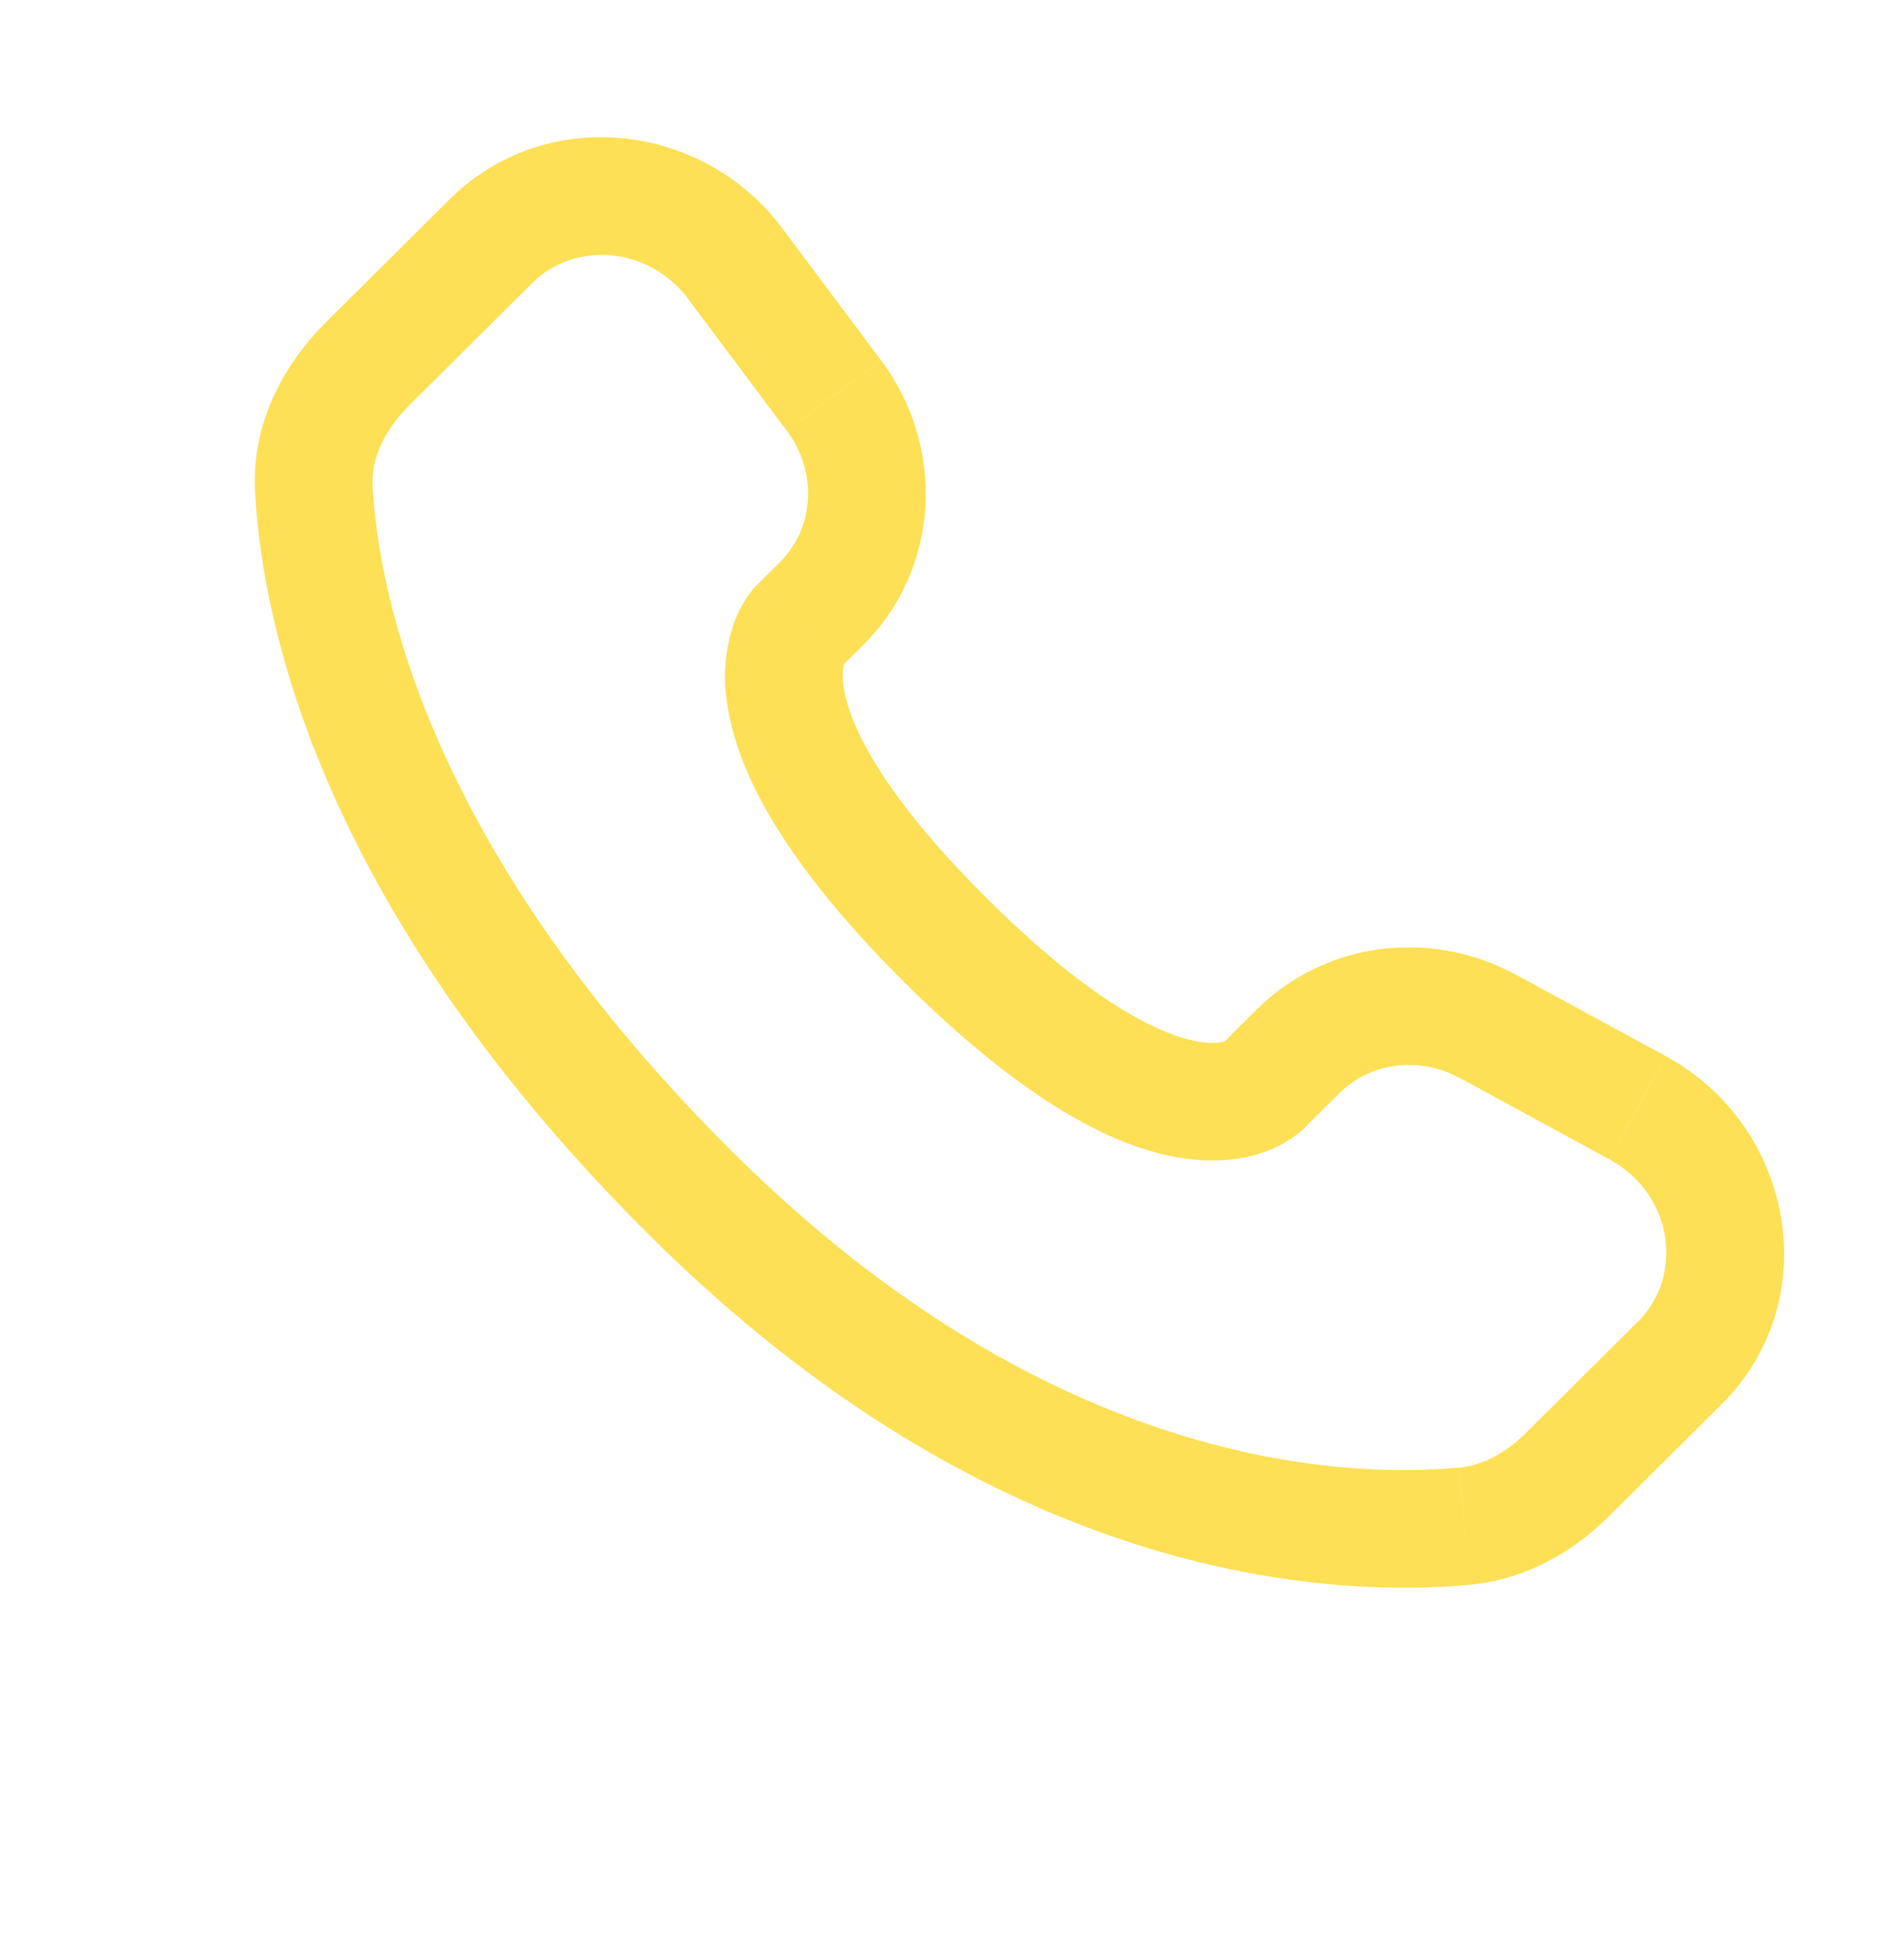 <svg width="24" height="25" viewBox="0 0 24 25" fill="none" xmlns="http://www.w3.org/2000/svg">
<path d="M21.422 17.383L21.951 17.915L21.421 17.383H21.422ZM8.816 15.227L9.344 14.695L8.815 15.227H8.816ZM4.69 4.635L4.162 4.104L4.691 4.636L4.69 4.635ZM16.628 14.391L17.085 13.938L16.026 12.874L15.572 13.327L16.628 14.391ZM18.614 13.748L20.525 14.787L21.24 13.469L19.33 12.431L18.614 13.748ZM20.892 16.851L19.472 18.264L20.529 19.327L21.949 17.915L20.892 16.851ZM18.606 18.718C17.156 18.854 13.406 18.733 9.344 14.695L8.286 15.758C12.718 20.165 16.937 20.381 18.746 20.212L18.605 18.718H18.606ZM9.344 14.695C5.473 10.845 4.831 7.608 4.751 6.203L3.253 6.288C3.353 8.056 4.148 11.644 8.286 15.758L9.344 14.695ZM10.719 8.515L11.006 8.229L9.95 7.166L9.663 7.451L10.72 8.514L10.719 8.515ZM11.234 4.594L9.974 2.91L8.773 3.81L10.033 5.493L11.234 4.594ZM5.733 2.543L4.163 4.103L5.221 5.167L6.79 3.607L5.733 2.543ZM10.191 7.983C9.661 7.451 9.661 7.451 9.661 7.453H9.659L9.656 7.457C9.609 7.505 9.566 7.558 9.529 7.614C9.475 7.694 9.416 7.799 9.366 7.932C9.244 8.275 9.214 8.644 9.278 9.003C9.412 9.868 10.008 11.011 11.534 12.529L12.592 11.465C11.163 10.045 10.823 9.181 10.76 8.773C10.73 8.579 10.761 8.483 10.77 8.461C10.775 8.447 10.777 8.446 10.77 8.455C10.761 8.469 10.751 8.482 10.74 8.494L10.73 8.504C10.727 8.507 10.723 8.51 10.72 8.513L10.19 7.983H10.191ZM11.534 12.529C13.061 14.047 14.21 14.639 15.076 14.771C15.519 14.839 15.876 14.785 16.147 14.684C16.299 14.628 16.44 14.548 16.567 14.448C16.584 14.434 16.601 14.419 16.617 14.403L16.624 14.397L16.627 14.394L16.628 14.392C16.628 14.392 16.629 14.391 16.1 13.859C15.57 13.327 15.573 13.326 15.573 13.326L15.575 13.324L15.577 13.322L15.583 13.317L15.593 13.307C15.605 13.296 15.618 13.286 15.631 13.277C15.641 13.27 15.638 13.273 15.624 13.279C15.599 13.288 15.501 13.319 15.304 13.289C14.89 13.225 14.02 12.885 12.592 11.465L11.534 12.529ZM9.974 2.909C8.954 1.549 6.95 1.333 5.733 2.543L6.79 3.607C7.322 3.078 8.266 3.133 8.773 3.81L9.973 2.909H9.974ZM4.752 6.204C4.732 5.858 4.891 5.496 5.221 5.168L4.162 4.104C3.625 4.638 3.202 5.394 3.253 6.288L4.752 6.204ZM19.472 18.264C19.198 18.538 18.902 18.692 18.607 18.719L18.746 20.212C19.481 20.143 20.082 19.773 20.53 19.328L19.472 18.264ZM11.006 8.229C11.991 7.25 12.064 5.703 11.235 4.595L10.034 5.494C10.437 6.033 10.377 6.74 9.949 7.167L11.006 8.229ZM20.526 14.788C21.343 15.232 21.47 16.278 20.893 16.852L21.951 17.915C23.291 16.582 22.878 14.359 21.241 13.47L20.526 14.788ZM17.085 13.939C17.469 13.557 18.087 13.463 18.615 13.749L19.331 12.432C18.247 11.842 16.903 12.005 16.027 12.875L17.085 13.939Z" fill="#FDE055"/>
</svg>
